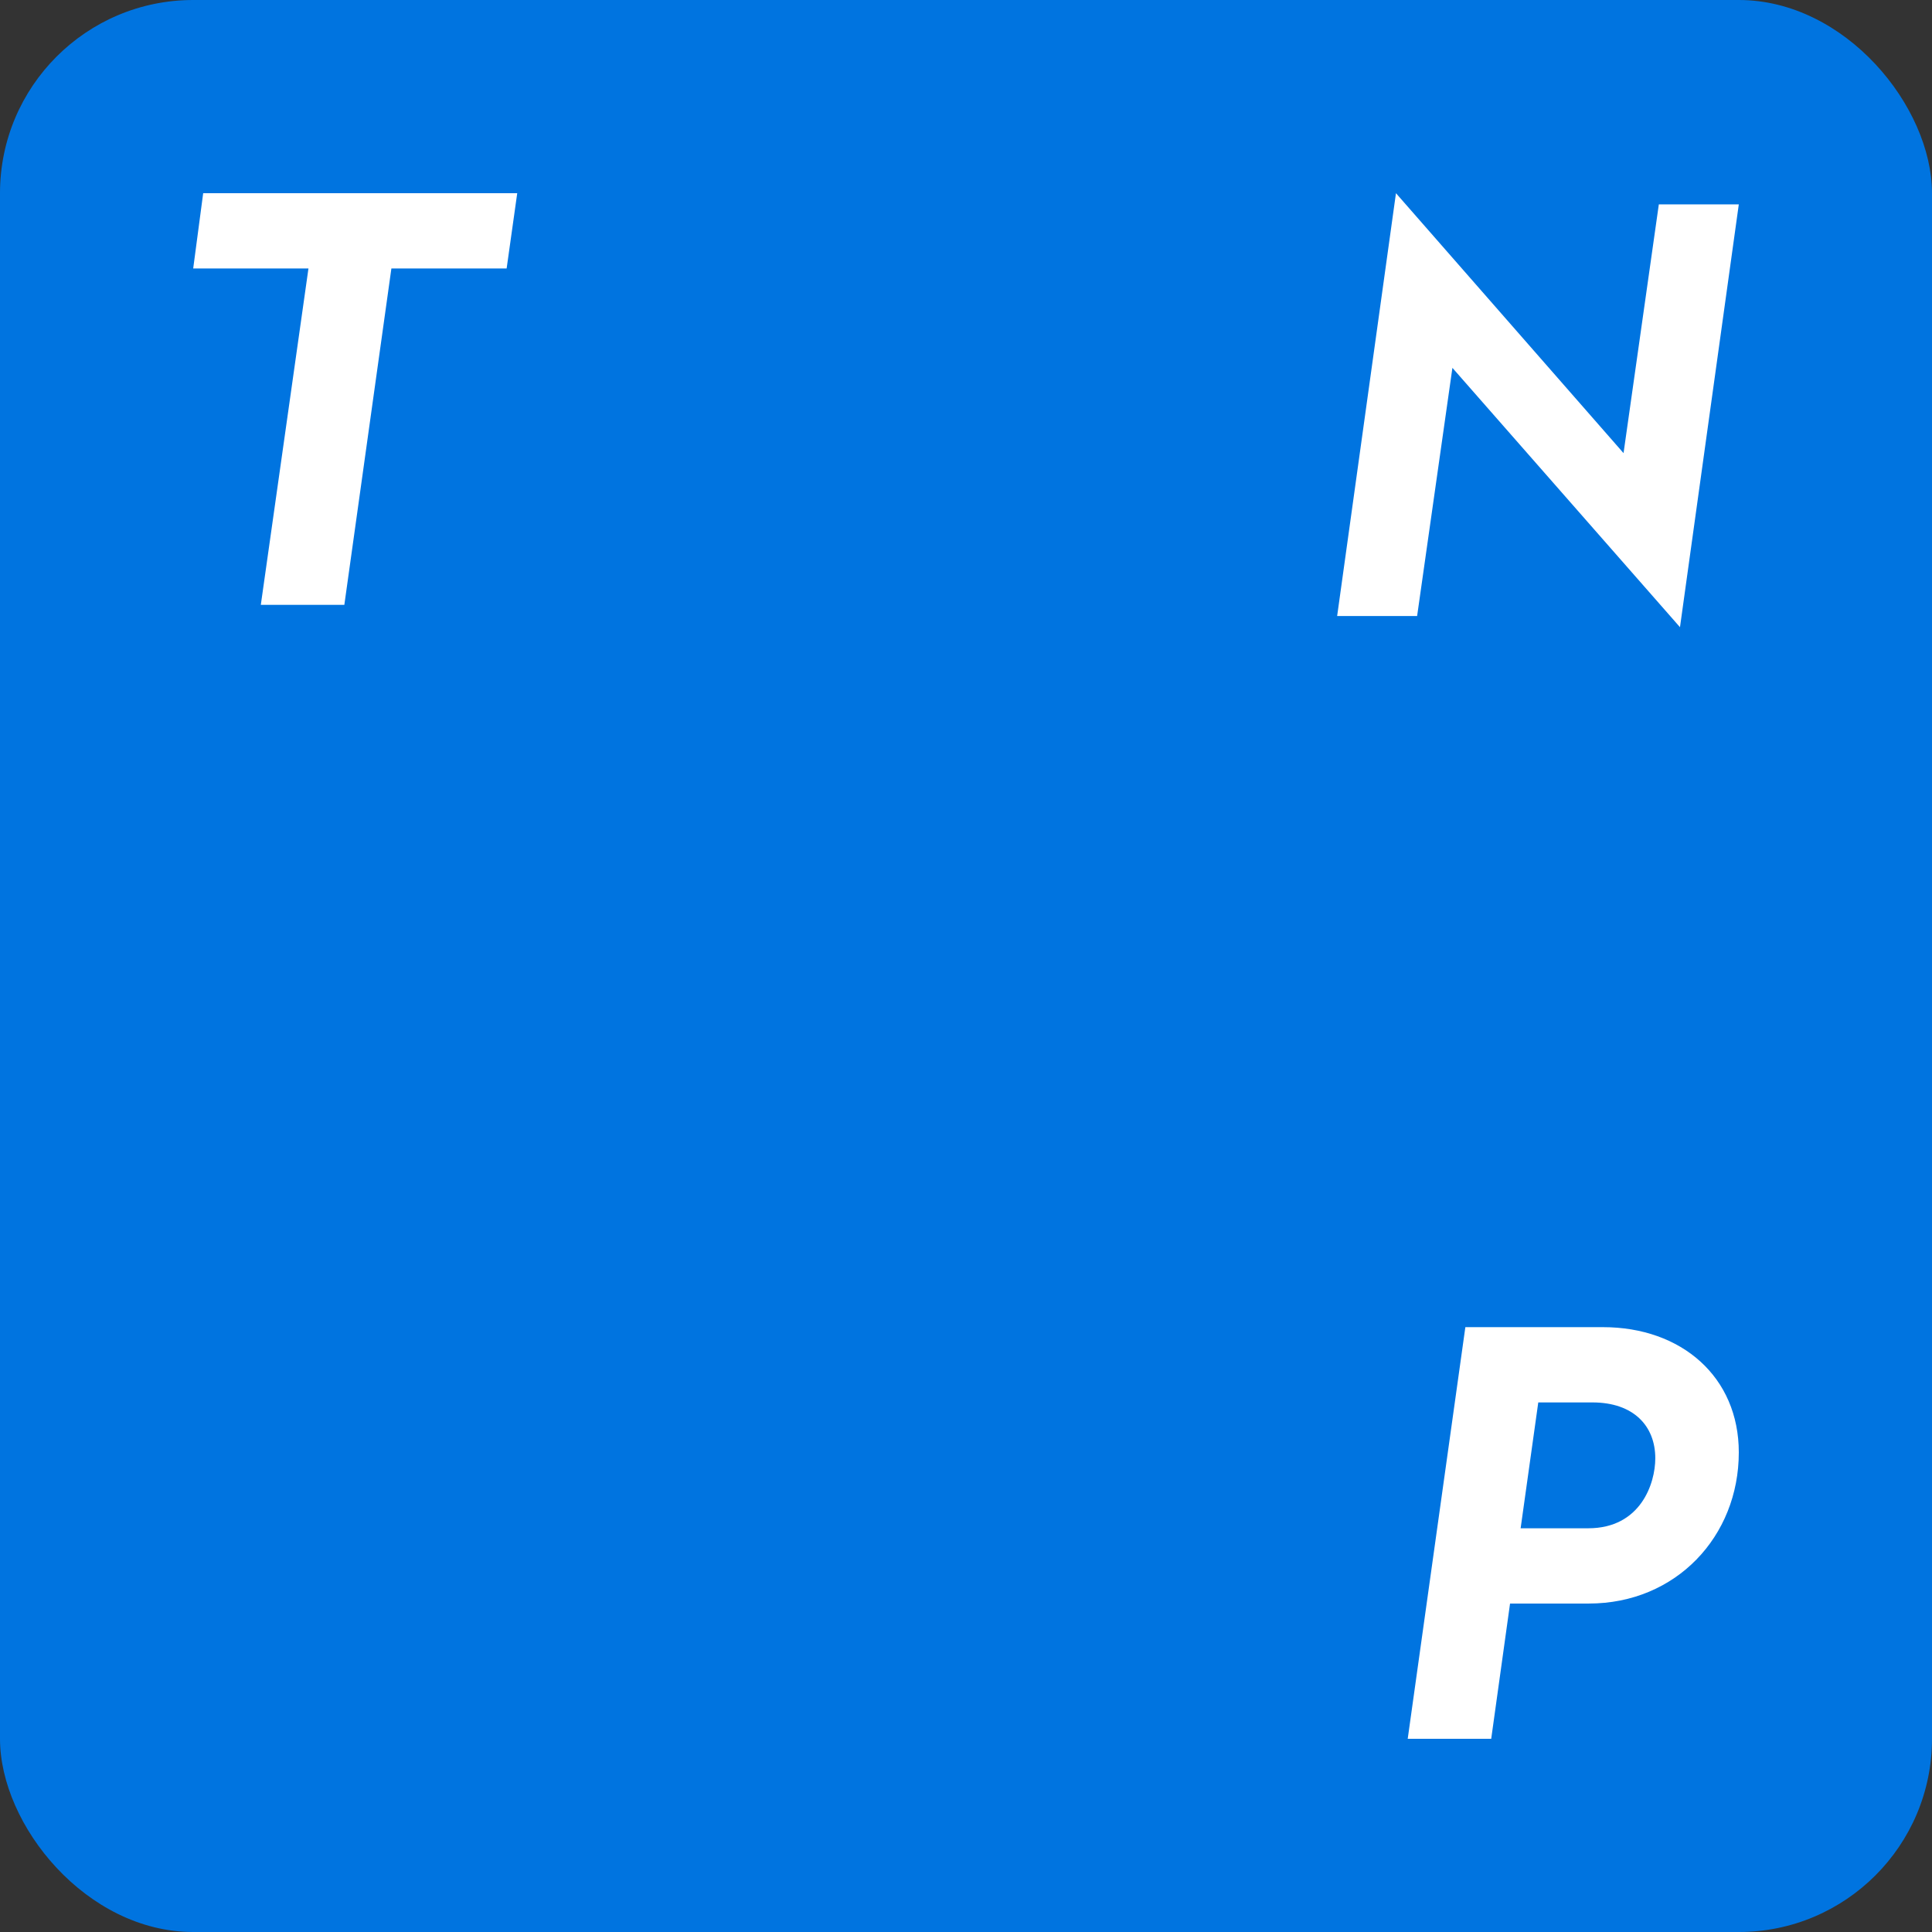 <svg width="120" height="120" fill="none">
	<rect width="100%" height="100%" fill="#333333" stroke="none"/>
	<rect width="120" height="120" fill="#0074E0" rx="12"/>
	<path fill="#fff"
				d="M21.387 37.568H16.2l2.959-20.893H12L12.62 12h19.506l-.658 4.675H24.31l-2.922 20.893ZM108 12.694l-3.653 26.262-14.135-16.108-2.192 15.414h-4.967L86.706 12l14.135 16.144 2.192-15.45H108ZM91.016 82.432h8.547c4.894 0 8.437 3.105 8.437 7.78 0 5.223-3.908 9.387-9.314 9.387h-4.894L92.622 108h-5.186l3.58-25.568Zm3.433 12.492h4.2c3.251 0 4.164-2.776 4.164-4.347 0-2.009-1.351-3.47-3.908-3.47h-3.36l-1.096 7.817Z"/>
</svg>
